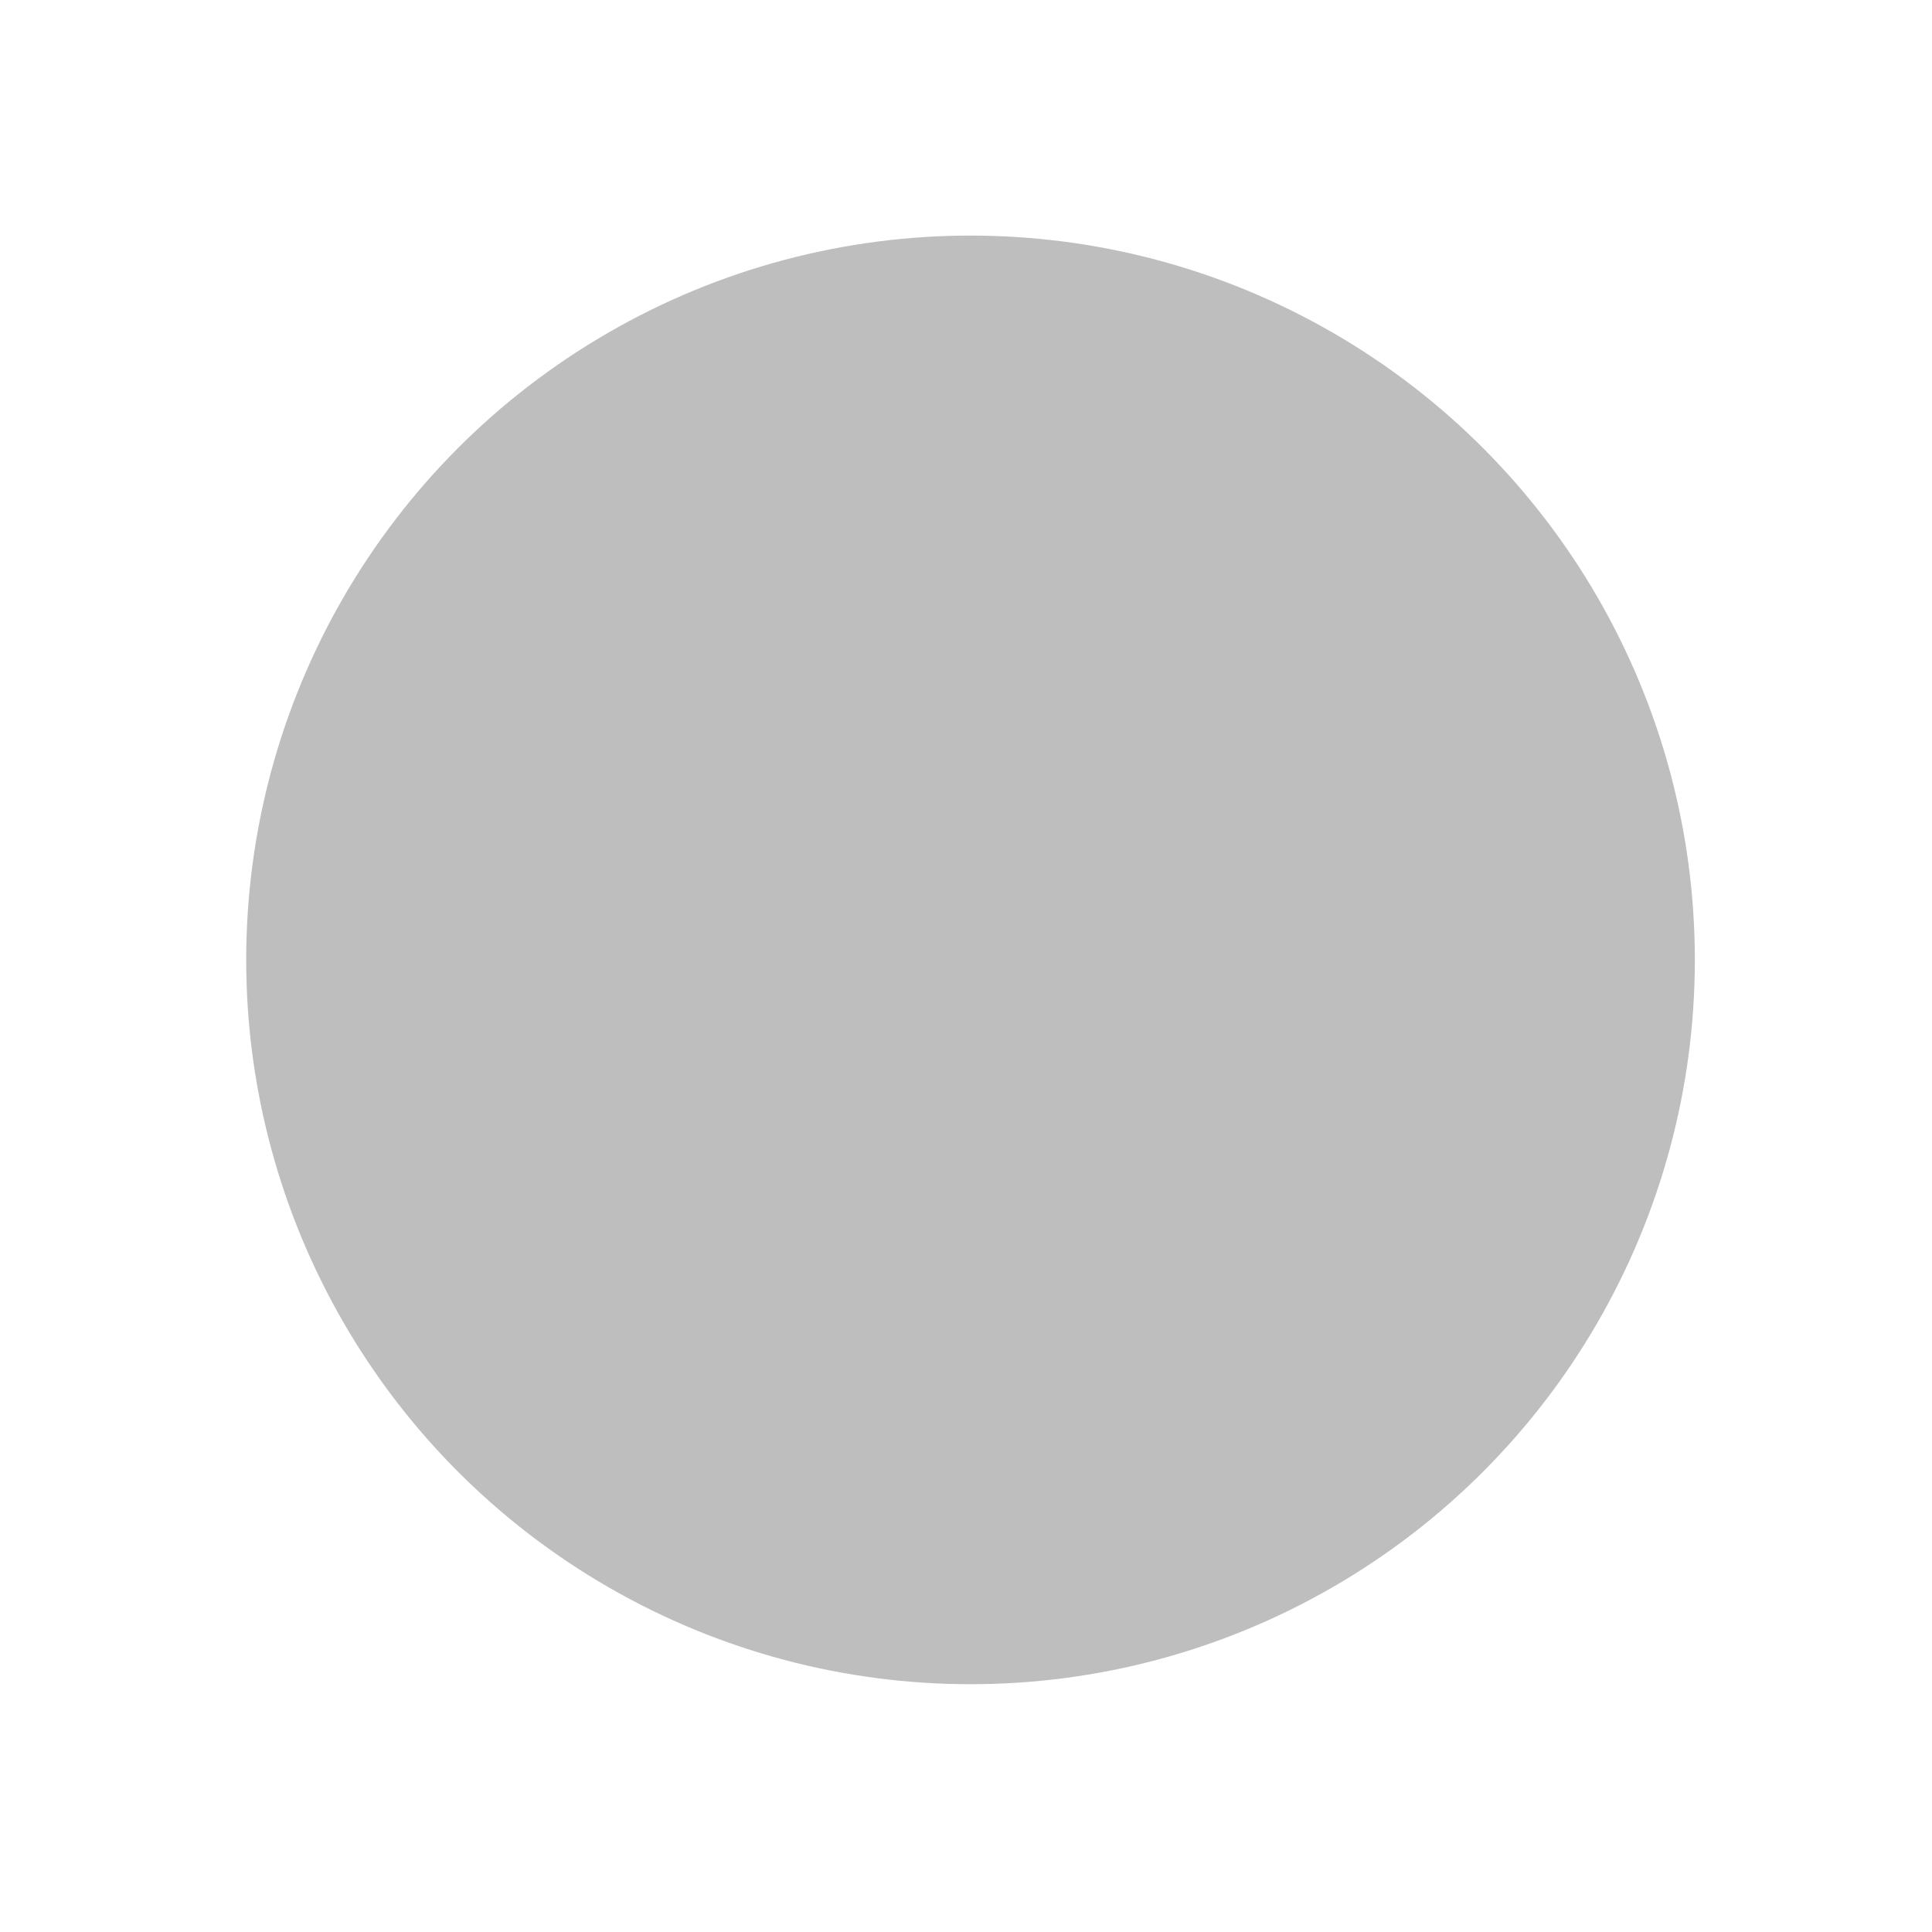 <?xml version="1.0" encoding="UTF-8" standalone="no"?>
<svg
   xmlns:osb="http://www.openswatchbook.org/uri/2009/osb"
   xmlns:dc="http://purl.org/dc/elements/1.1/"
   xmlns:cc="http://creativecommons.org/ns#"
   xmlns:rdf="http://www.w3.org/1999/02/22-rdf-syntax-ns#"
   xmlns:svg="http://www.w3.org/2000/svg"
   xmlns="http://www.w3.org/2000/svg"
   xmlns:xlink="http://www.w3.org/1999/xlink"
   xmlns:sodipodi="http://sodipodi.sourceforge.net/DTD/sodipodi-0.dtd"
   xmlns:inkscape="http://www.inkscape.org/namespaces/inkscape"
   viewBox="0 0 16 16"
   id="svg7384"
   height="16"
   width="16"
   version="1.1"
   inkscape:version="0.91+devel r"
   sodipodi:docname="gimp-shape-circle.svg">
  <sodipodi:namedview
     pagecolor="#ffffff"
     bordercolor="#666666"
     borderopacity="1"
     objecttolerance="10"
     gridtolerance="10"
     guidetolerance="10"
     inkscape:pageopacity="0"
     inkscape:pageshadow="2"
     inkscape:window-width="1051"
     inkscape:window-height="480"
     id="namedview1507"
     showgrid="false"
     inkscape:zoom="14.75"
     inkscape:cx="-313.13695"
     inkscape:cy="115.75708"
     inkscape:window-x="0"
     inkscape:window-y="27"
     inkscape:window-maximized="0"
     inkscape:current-layer="svg7384" />
  <defs
     id="defs7386">
    <linearGradient
       gradientTransform="matrix(0.347,0,0,0.306,-33.352,402.039)"
       osb:paint="solid"
       id="linearGradient19282-4">
      <stop
         id="stop19284-0"
         offset="0"
         style="stop-color:#bebebe;stop-opacity:1;" />
    </linearGradient>
    <linearGradient
       gradientTransform="translate(316.425,128.751)"
       gradientUnits="userSpaceOnUse"
       y2="150.5"
       x2="-107"
       y1="150.5"
       x1="-116"
       id="linearGradient6860"
       xlink:href="#linearGradient19282-4" />
  </defs>
  <g
     transform="translate(35.911,-4.637)"
     style="display:inline"
     id="stock">
    <g
       id="gimp-shape-circle"
       style="display:inline"
       transform="translate(-156.911,-354.363)">
      <circle
         r="4.5"
         cy="150.5"
         cx="-111.5"
         style="fill:url(#linearGradient6860);fill-opacity:1;stroke:none"
         id="path16012"
         transform="matrix(1.333,0,0,1.333,277.667,166.333)" />
    </g>
  </g>
</svg>
